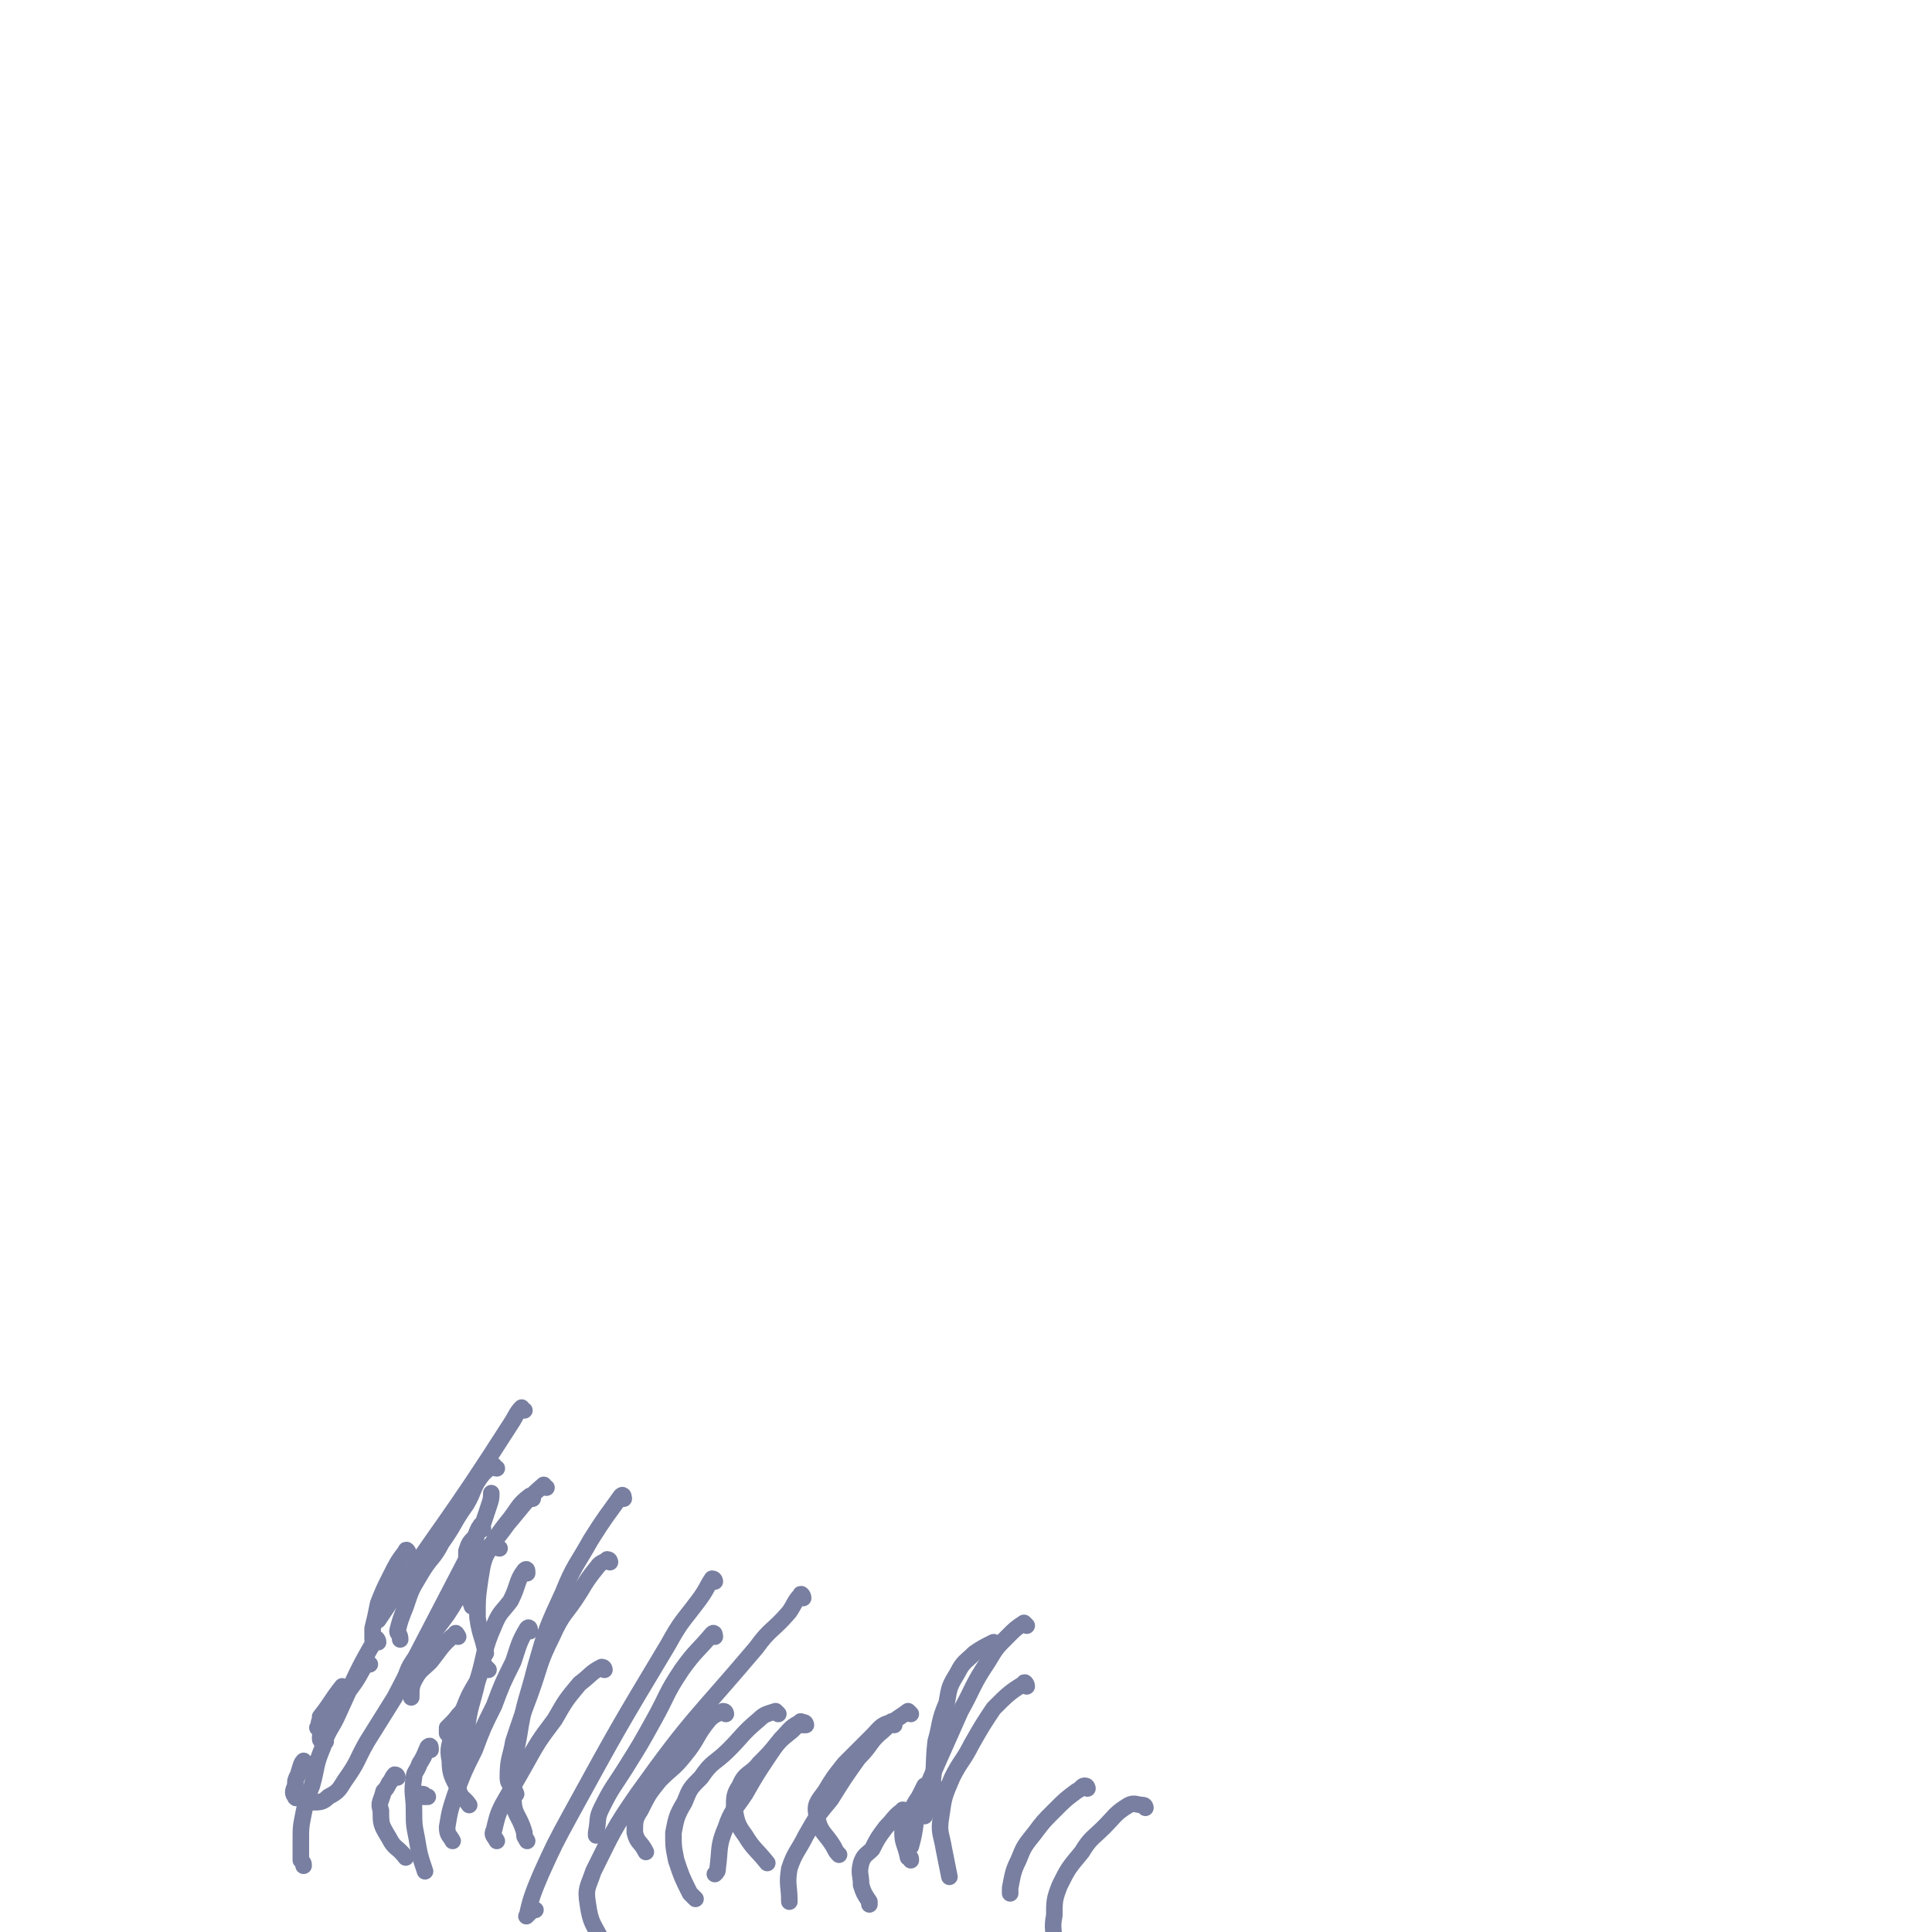 <svg viewBox='0 0 700 700' version='1.1' xmlns='http://www.w3.org/2000/svg' xmlns:xlink='http://www.w3.org/1999/xlink'><g fill='none' stroke='#787FA0' stroke-width='6' stroke-linecap='round' stroke-linejoin='round'><path d='M190,511c-1,0 -1,-1 -1,-1 -2,2 -2,3 -4,6 -23,36 -24,35 -48,71 '/><path d='M175,554c0,-1 -1,-2 -1,-1 -1,1 -1,2 -2,4 -2,2 -2,2 -3,5 0,2 0,2 0,4 0,1 0,1 0,1 '/><path d='M180,532c-1,0 -1,-1 -1,-1 -2,1 -3,2 -4,3 -4,5 -3,6 -6,11 -5,7 -4,7 -9,14 -3,6 -4,5 -8,12 -3,5 -3,5 -5,11 -2,5 -2,5 -3,9 0,1 1,1 1,3 '/><path d='M148,563c0,-1 -1,-2 -1,-1 -3,4 -3,4 -6,10 -2,4 -2,4 -4,9 -1,5 -1,5 -2,9 0,2 0,2 0,4 '/><path d='M125,612c0,0 -1,-1 -1,-1 -4,5 -4,6 -8,11 0,1 0,1 0,1 -1,2 0,2 -1,3 '/><path d='M134,603c0,0 -1,-1 -1,-1 -3,5 -3,6 -7,11 -2,4 -2,4 -5,8 -2,3 -2,3 -4,5 -1,2 -1,3 -1,4 0,1 1,1 2,1 '/><path d='M137,595c0,-1 -1,-2 -1,-1 -7,12 -7,13 -13,26 -3,7 -4,6 -6,13 -3,7 -2,7 -4,14 -2,5 -2,5 -3,10 -1,5 -1,5 -1,10 0,3 0,3 0,7 1,1 1,1 1,2 '/><path d='M111,639c0,0 -1,-1 -1,-1 -1,1 -1,2 -2,5 -1,2 -1,2 -1,4 -1,2 -1,3 0,4 0,1 1,0 1,0 3,0 3,2 5,2 3,0 4,0 6,-2 4,-2 4,-3 6,-6 5,-7 4,-7 8,-14 5,-8 5,-8 10,-16 13,-25 13,-25 26,-50 2,-3 1,-3 3,-6 1,-4 1,-4 3,-7 1,-3 1,-3 2,-6 1,-3 1,-3 1,-5 '/><path d='M157,595c0,-1 -1,-1 -1,-1 3,-9 4,-9 8,-18 '/><path d='M198,539c-1,0 -1,-1 -1,-1 -7,6 -7,7 -13,14 -5,7 -6,7 -11,14 -6,9 -5,10 -11,19 -5,7 -6,7 -11,15 -4,5 -3,6 -6,12 '/><path d='M166,593c0,0 -1,-2 -1,-1 -5,4 -5,5 -9,10 -3,3 -4,3 -6,7 -1,2 -1,3 -1,6 0,0 0,0 0,0 '/><path d='M181,561c-1,0 -1,-2 -1,-1 -2,0 -2,1 -4,3 -2,3 -2,3 -4,7 -1,3 -2,3 -2,6 0,3 0,3 1,6 '/><path d='M193,543c0,0 -1,-1 -1,-1 -4,3 -4,4 -7,8 -4,5 -4,5 -7,10 -3,5 -3,6 -4,12 -1,7 -1,7 -1,14 1,7 2,7 3,13 '/><path d='M169,621c0,0 0,-1 -1,-1 -2,1 -2,2 -4,4 -1,1 -1,1 -2,2 0,1 0,1 0,2 1,1 1,1 2,2 '/><path d='M154,651c0,0 0,-1 -1,-1 -1,0 -1,1 -2,1 0,0 -1,0 -1,0 1,0 1,0 2,0 2,0 2,0 3,0 '/><path d='M191,570c0,-1 0,-2 -1,-1 -3,4 -2,5 -5,11 -3,4 -4,4 -6,9 -4,9 -3,10 -6,20 -2,9 -3,9 -4,19 -1,7 -1,7 -1,14 '/><path d='M177,605c0,0 -1,-1 -1,-1 -2,2 -2,2 -3,5 -3,5 -3,5 -5,10 -2,4 -3,4 -4,8 -1,6 -2,6 -1,11 0,5 1,6 3,10 1,4 2,3 4,6 '/><path d='M156,634c0,-1 0,-2 -1,-1 -1,2 -1,3 -3,6 -1,3 -2,3 -2,5 -1,6 0,6 0,12 0,5 0,5 1,10 1,6 1,6 3,12 '/><path d='M144,644c0,0 0,-1 -1,-1 -1,1 -1,2 -2,3 -1,2 -1,2 -2,3 -1,4 -2,4 -1,7 0,5 0,5 3,10 2,4 3,3 6,7 '/><path d='M192,591c0,0 0,-2 -1,-1 -3,5 -3,6 -5,12 -4,8 -4,8 -7,16 -4,8 -4,8 -7,16 -4,8 -4,8 -7,16 -2,6 -2,6 -3,12 0,3 1,3 2,5 '/><path d='M221,566c0,0 0,-1 -1,-1 -1,1 -2,1 -3,2 -4,5 -4,5 -7,10 -5,8 -6,7 -10,16 -5,10 -4,10 -8,21 -3,8 -3,8 -6,17 -1,6 -2,6 -2,13 0,3 2,3 3,6 '/><path d='M226,543c0,0 0,-2 -1,-1 -5,7 -6,8 -11,16 -5,9 -6,9 -10,19 -6,13 -6,13 -10,27 -3,12 -4,12 -6,25 -2,11 -3,11 -2,22 0,7 2,6 4,13 0,2 0,1 1,3 '/><path d='M219,605c0,0 0,-1 -1,-1 -4,2 -4,3 -8,6 -5,6 -5,6 -9,13 -6,8 -6,8 -11,17 -4,7 -4,7 -8,14 -2,4 -2,5 -3,9 -1,2 0,2 1,4 '/><path d='M259,573c0,0 0,-1 -1,-1 -2,3 -2,4 -5,8 -6,8 -6,7 -11,16 -18,30 -18,30 -35,61 -6,11 -6,11 -11,22 -3,7 -4,10 -5,15 -1,1 1,-1 2,-2 0,0 0,0 1,0 '/><path d='M259,593c0,0 0,-2 -1,-1 -5,6 -6,6 -11,13 -6,9 -5,9 -10,18 -5,9 -5,9 -10,17 -5,8 -5,7 -9,15 -2,4 -1,4 -2,9 0,0 0,0 0,1 '/><path d='M291,579c0,-1 -1,-2 -1,-1 -2,2 -2,3 -4,6 -6,7 -7,6 -12,13 -22,26 -23,25 -43,53 -9,13 -9,14 -16,28 -2,6 -3,6 -2,12 1,7 2,7 5,13 0,1 0,1 0,1 '/><path d='M263,621c0,0 0,-1 -1,-1 -2,1 -3,1 -5,3 -5,6 -4,7 -9,13 -4,5 -4,4 -9,9 -4,5 -4,5 -7,11 -2,3 -2,4 -2,8 1,4 2,3 4,7 '/><path d='M282,621c0,0 -1,-1 -1,-1 -3,1 -4,1 -6,3 -6,5 -6,6 -11,11 -5,5 -6,4 -10,10 -4,4 -4,4 -6,9 -3,5 -3,6 -4,11 0,5 0,5 1,10 2,6 2,6 5,12 1,1 1,1 2,2 '/><path d='M292,625c0,0 0,-1 -1,-1 -2,1 -2,1 -4,3 -5,4 -5,4 -9,10 -4,6 -4,6 -8,13 -4,6 -5,6 -7,12 -3,7 -2,8 -3,15 0,1 0,1 -1,2 '/><path d='M291,625c0,0 -1,-2 -1,-1 -4,2 -4,3 -7,6 -4,5 -4,5 -8,9 -3,4 -5,3 -7,8 -2,3 -2,4 -2,8 1,5 1,6 4,10 3,5 4,5 8,10 '/><path d='M330,621c0,0 -1,-1 -1,-1 -4,3 -5,3 -9,7 -5,4 -4,5 -9,10 -5,7 -5,7 -10,15 -5,6 -5,6 -9,13 -3,6 -4,6 -6,12 -1,6 0,6 0,12 '/><path d='M324,625c-1,0 -1,-2 -1,-1 -4,1 -4,2 -7,5 -5,5 -5,5 -10,10 -4,5 -4,5 -7,10 -3,4 -4,5 -3,9 1,6 3,6 6,11 1,2 1,2 2,3 '/><path d='M328,657c0,0 -1,-2 -1,-1 -3,2 -3,3 -6,6 -3,4 -3,4 -5,8 -2,2 -3,2 -4,5 -1,4 0,4 0,8 1,3 1,3 3,6 0,1 0,1 0,1 '/><path d='M339,648c0,0 0,-1 -1,-1 -1,0 -2,0 -3,0 -1,2 -1,2 -2,4 -2,3 -2,3 -3,6 -2,3 -3,3 -3,7 0,4 1,4 2,9 1,0 1,0 1,1 '/><path d='M361,596c-1,0 -1,-1 -1,-1 -4,2 -4,2 -7,4 -3,3 -4,3 -6,7 -3,5 -3,5 -4,11 -3,7 -2,7 -4,14 -1,9 0,10 -2,19 -1,4 -1,4 -2,8 '/><path d='M372,589c0,0 -1,-1 -1,-1 -3,2 -3,2 -6,5 -4,4 -4,4 -7,9 -6,9 -5,9 -10,18 -4,9 -4,9 -8,18 -4,9 -4,9 -7,17 -2,7 -1,7 -3,14 '/><path d='M372,611c0,-1 -1,-2 -1,-1 -5,3 -6,4 -11,9 -4,6 -4,6 -8,13 -3,6 -4,6 -7,12 -3,7 -3,7 -4,14 -1,6 0,6 1,12 1,5 1,5 2,10 '/><path d='M394,648c0,0 0,-1 -1,-1 -1,0 -1,1 -3,2 -4,3 -4,3 -8,7 -4,4 -4,4 -7,8 -4,5 -4,5 -6,10 -2,4 -2,5 -3,10 0,1 0,1 0,2 '/><path d='M415,655c0,0 0,-1 -1,-1 -2,0 -3,-1 -5,0 -5,3 -5,4 -9,8 -4,4 -5,4 -8,9 -5,6 -5,6 -8,12 -2,5 -2,6 -2,11 -1,5 0,5 0,11 '/></g>
</svg>